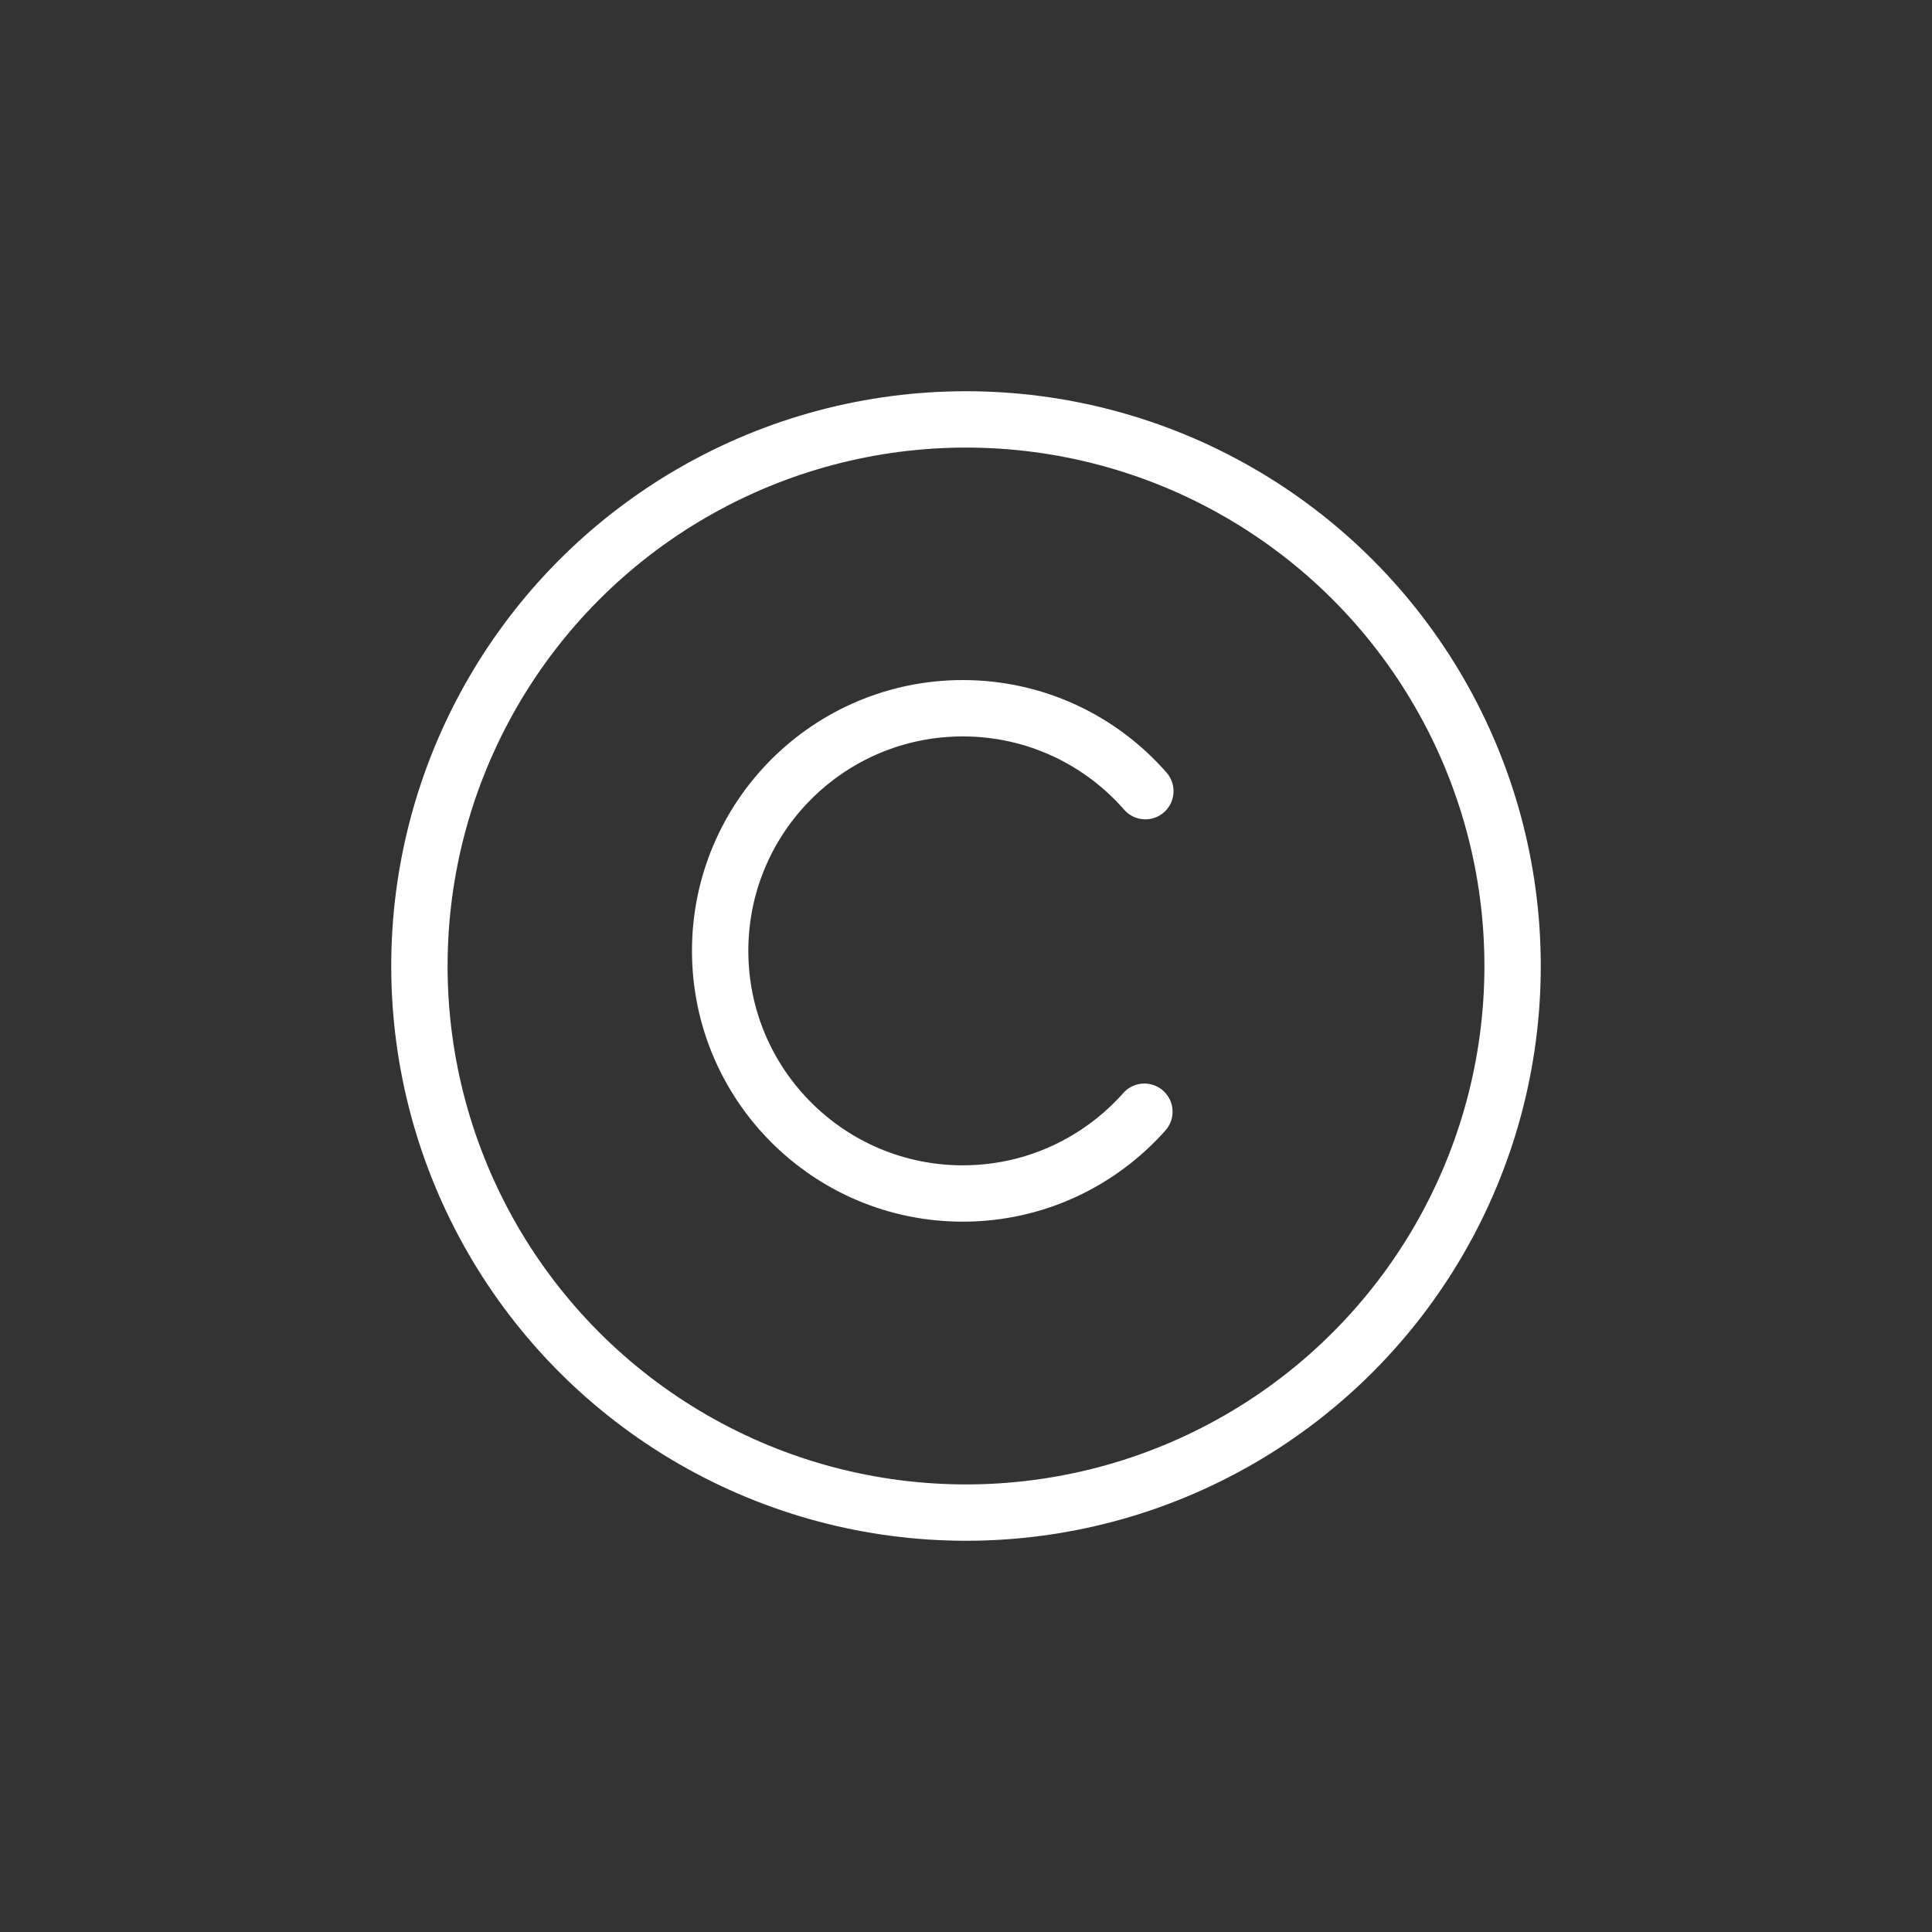 <?xml version="1.0" encoding="UTF-8"?><svg id="a" xmlns="http://www.w3.org/2000/svg" width="120" height="120" viewBox="0 0 120 120"><rect x="0" y="0" width="120" height="120" fill="#333333" stroke="none"/><defs><style>.b{stroke-linecap:round;}.b,.c{fill:none;stroke:#fff;stroke-miterlimit:10;stroke-width:3.5px;}</style></defs><circle class="c" cx="60" cy="60" r="33.95"/><path class="b" d="M71.08,69.05c-2.76,3.11-6.79,5.08-11.28,5.08-8.32,0-15.07-6.75-15.07-15.07s6.75-15.07,15.07-15.07c4.52,0,8.58,1.99,11.34,5.15"/></svg>
